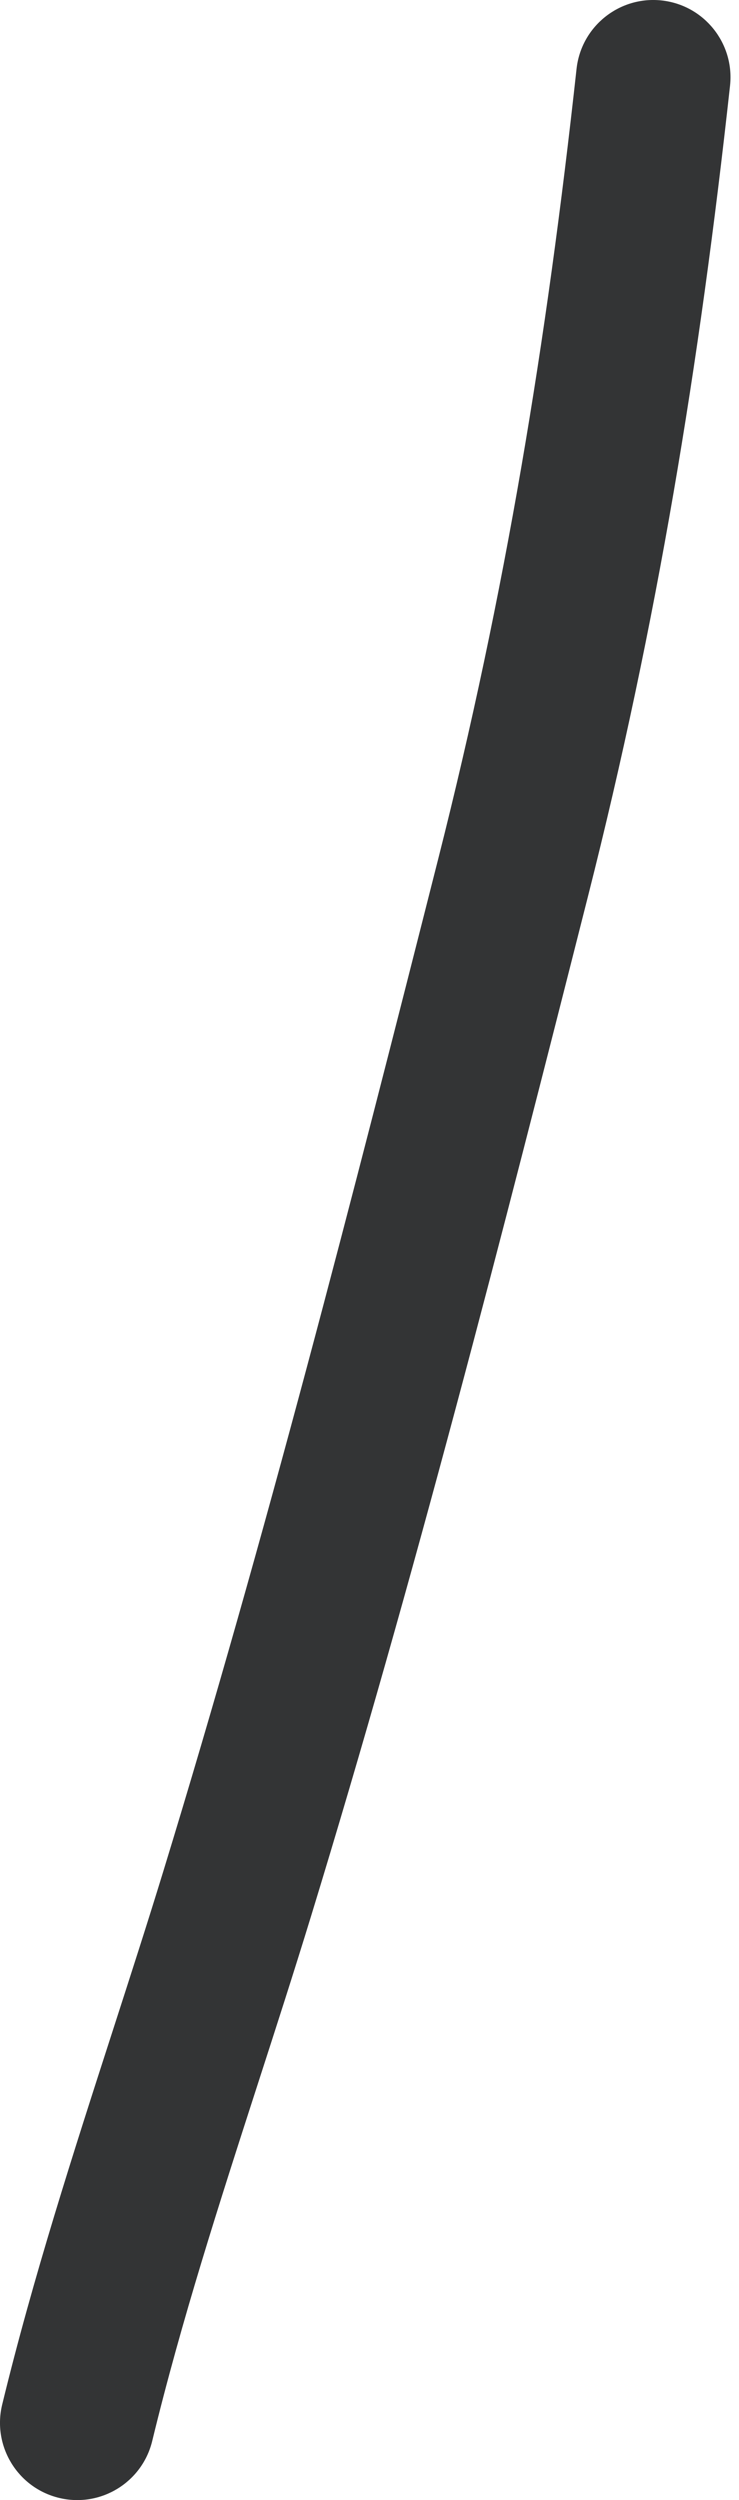 <?xml version="1.0" encoding="UTF-8"?> <svg xmlns="http://www.w3.org/2000/svg" width="29" height="98" viewBox="0 0 29 98" fill="none"> <path fill-rule="evenodd" clip-rule="evenodd" d="M25.967 0.018C27.63 0.201 28.83 1.697 28.648 3.36C27.45 14.276 25.789 24.427 23.075 35.131C19.701 48.442 16.26 61.885 12.209 75.103C11.52 77.35 10.812 79.54 10.112 81.704C8.599 86.387 7.125 90.945 5.973 95.686C5.578 97.311 3.94 98.309 2.315 97.914C0.689 97.519 -0.309 95.881 0.086 94.255C1.292 89.292 2.881 84.375 4.429 79.584C5.111 77.472 5.786 75.384 6.416 73.327C10.418 60.271 13.825 46.965 17.203 33.642C19.833 23.269 21.451 13.403 22.625 2.699C22.808 1.036 24.304 -0.164 25.967 0.018Z" fill="#333435"></path> </svg> 